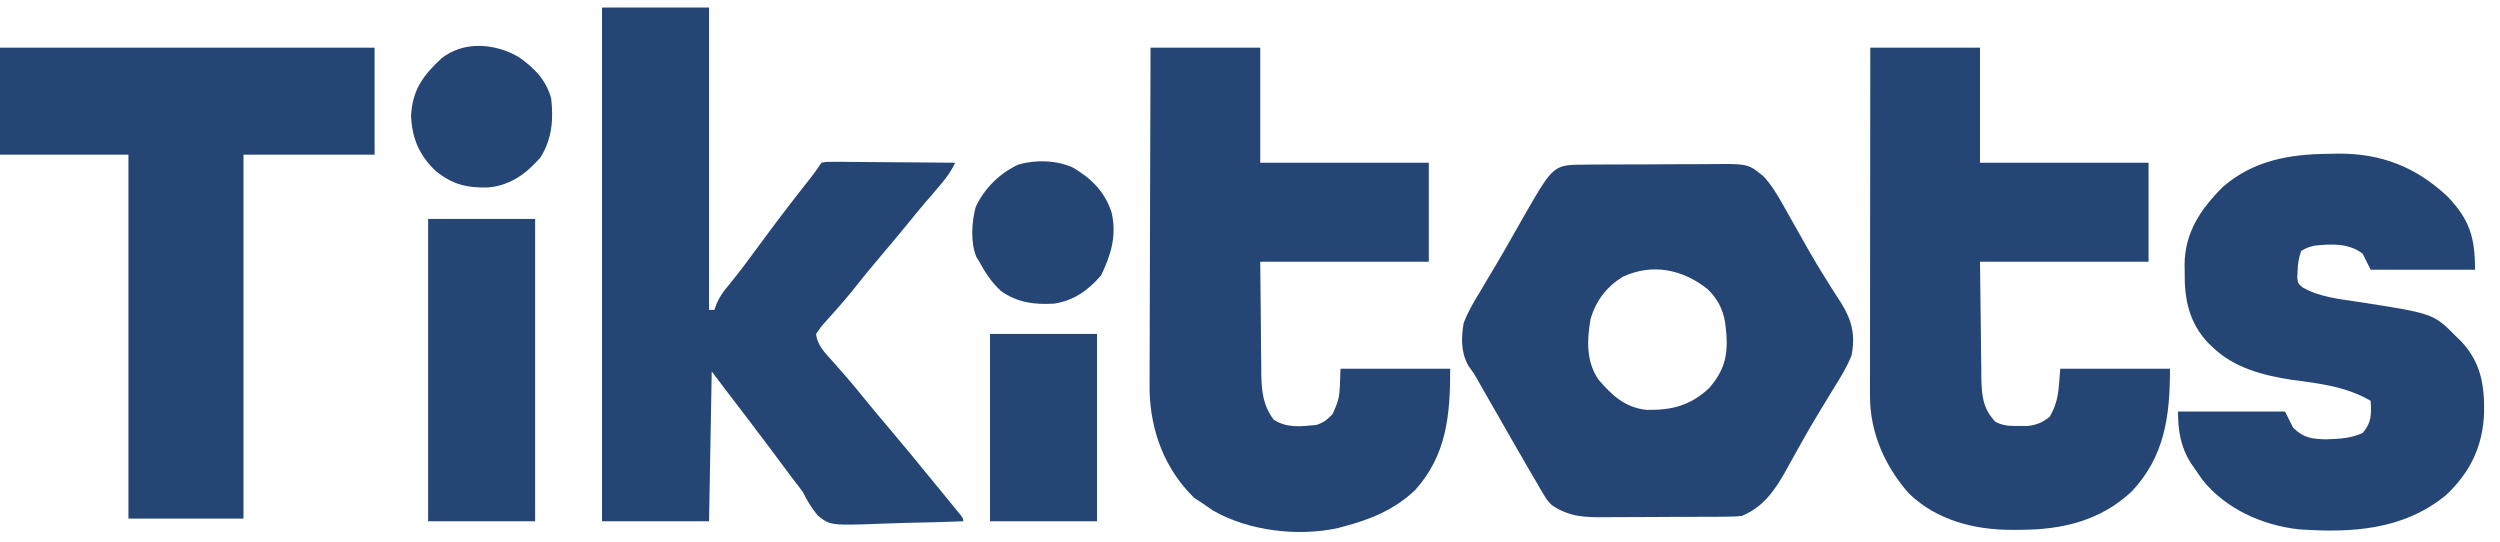 <svg xmlns="http://www.w3.org/2000/svg" fill="none" viewBox="0 0 166 36" height="36" width="166">
<g clip-path="url(#clip0_1200_8806)">
<path fill="#254575" d="M39.975 0.5C42.32 0.5 44.665 0.5 47.081 0.5C47.081 7.125 47.081 13.75 47.081 20.576C47.199 20.576 47.316 20.576 47.437 20.576C47.483 20.445 47.53 20.313 47.578 20.178C47.794 19.684 48.022 19.364 48.369 18.955C49.075 18.096 49.735 17.21 50.39 16.312C51.37 14.973 52.373 13.655 53.398 12.35C53.497 12.225 53.595 12.1 53.697 11.97C53.783 11.861 53.87 11.751 53.959 11.638C54.164 11.368 54.355 11.087 54.543 10.805C54.923 10.741 54.923 10.741 55.399 10.744C55.577 10.744 55.755 10.744 55.938 10.744C56.227 10.748 56.227 10.748 56.521 10.752C56.816 10.754 56.816 10.754 57.117 10.755C57.747 10.758 58.377 10.764 59.007 10.771C59.433 10.774 59.86 10.776 60.286 10.778C61.333 10.784 62.38 10.793 63.426 10.805C63.104 11.49 62.666 12.024 62.172 12.592C61.994 12.8 61.816 13.007 61.638 13.215C61.55 13.318 61.461 13.421 61.37 13.527C61.013 13.947 60.665 14.374 60.317 14.802C59.73 15.524 59.133 16.236 58.529 16.945C57.844 17.752 57.174 18.568 56.52 19.401C56.225 19.763 55.925 20.114 55.614 20.464C55.478 20.619 55.478 20.619 55.339 20.777C55.159 20.98 54.978 21.182 54.795 21.382C54.515 21.69 54.515 21.69 54.188 22.175C54.278 22.979 54.825 23.472 55.343 24.052C55.539 24.276 55.735 24.499 55.931 24.724C56.027 24.834 56.124 24.944 56.224 25.058C56.595 25.485 56.952 25.922 57.308 26.361C57.888 27.076 58.478 27.781 59.074 28.482C59.945 29.509 60.8 30.547 61.65 31.591C61.854 31.841 62.058 32.09 62.263 32.339C62.477 32.6 62.691 32.862 62.904 33.124C63.008 33.25 63.112 33.377 63.219 33.507C63.364 33.684 63.364 33.684 63.51 33.864C63.597 33.969 63.684 34.075 63.773 34.184C63.959 34.434 63.959 34.434 63.959 34.612C62.698 34.661 61.438 34.696 60.176 34.719C59.747 34.729 59.319 34.742 58.89 34.759C55.137 34.904 55.137 34.904 54.296 34.227C53.883 33.724 53.593 33.237 53.3 32.657C53.092 32.374 52.879 32.095 52.66 31.82C52.455 31.544 52.249 31.268 52.045 30.992C51.816 30.685 51.587 30.378 51.358 30.072C51.241 29.914 51.124 29.757 51.003 29.595C50.034 28.303 49.051 27.023 48.071 25.74C47.799 25.382 47.529 25.022 47.259 24.662C47.2 27.946 47.142 31.229 47.081 34.612C44.736 34.612 42.391 34.612 39.975 34.612C39.975 23.355 39.975 12.098 39.975 0.5Z"></path>
<path fill="#254575" d="M76.396 3.165C78.8 3.165 81.203 3.165 83.68 3.165C83.68 5.686 83.68 8.207 83.68 10.804C87.374 10.804 91.067 10.804 94.873 10.804C94.873 12.974 94.873 15.143 94.873 17.378C91.179 17.378 87.486 17.378 83.68 17.378C83.695 18.844 83.709 20.309 83.724 21.82C83.729 22.51 83.729 22.51 83.733 23.214C83.738 23.582 83.744 23.95 83.749 24.318C83.75 24.601 83.75 24.601 83.75 24.889C83.771 26.006 83.88 26.945 84.568 27.86C85.436 28.439 86.397 28.317 87.411 28.216C87.918 28.043 88.086 27.896 88.477 27.505C88.951 26.444 88.951 26.444 89.01 24.485C91.414 24.485 93.818 24.485 96.294 24.485C96.294 27.558 96.065 30.2 93.967 32.541C92.593 33.842 90.997 34.497 89.188 34.967C89.081 34.997 88.974 35.028 88.864 35.059C86.193 35.646 82.91 35.261 80.549 33.901C80.287 33.727 80.028 33.55 79.771 33.368C79.614 33.265 79.456 33.163 79.294 33.057C77.347 31.163 76.404 28.647 76.332 25.961C76.33 25.536 76.332 25.111 76.335 24.686C76.335 24.451 76.335 24.217 76.335 23.976C76.335 23.341 76.338 22.707 76.342 22.072C76.345 21.406 76.345 20.74 76.346 20.074C76.348 18.816 76.352 17.559 76.357 16.301C76.363 14.867 76.366 13.434 76.369 12.001C76.374 9.055 76.384 6.11 76.396 3.165Z"></path>
<path fill="#254575" d="M124.188 3.165C126.592 3.165 128.996 3.165 131.472 3.165C131.472 5.686 131.472 8.207 131.472 10.804C135.166 10.804 138.86 10.804 142.665 10.804C142.665 12.974 142.665 15.143 142.665 17.378C138.972 17.378 135.278 17.378 131.472 17.378C131.491 18.88 131.509 20.383 131.528 21.931C131.532 22.403 131.537 22.876 131.541 23.363C131.547 23.739 131.553 24.115 131.559 24.491C131.56 24.686 131.561 24.88 131.562 25.079C131.585 26.245 131.653 27.133 132.5 28.012C133.031 28.287 133.442 28.286 134.037 28.282C134.235 28.284 134.433 28.285 134.636 28.286C135.261 28.208 135.592 28.06 136.092 27.683C136.732 26.585 136.678 25.852 136.802 24.485C139.206 24.485 141.61 24.485 144.087 24.485C144.087 27.602 143.747 30.297 141.544 32.635C139.484 34.564 136.939 35.176 134.193 35.178C134.008 35.18 133.824 35.182 133.634 35.184C131.132 35.189 128.63 34.57 126.766 32.781C125.168 30.985 124.165 28.73 124.167 26.303C124.167 26.099 124.166 25.894 124.166 25.683C124.167 25.349 124.167 25.349 124.168 25.008C124.168 24.77 124.168 24.532 124.168 24.294C124.168 23.649 124.169 23.003 124.17 22.358C124.171 21.683 124.171 21.008 124.172 20.334C124.172 19.056 124.174 17.779 124.175 16.502C124.177 15.047 124.178 13.593 124.179 12.139C124.181 9.147 124.184 6.156 124.188 3.165Z"></path>
<path fill="#254575" d="M0 3.165C8.208 3.165 16.416 3.165 24.873 3.165C24.873 5.51 24.873 7.855 24.873 10.271C22 10.271 19.127 10.271 16.168 10.271C16.168 18.245 16.168 26.219 16.168 34.434C13.646 34.434 11.125 34.434 8.528 34.434C8.528 26.46 8.528 18.487 8.528 10.271C5.714 10.271 2.899 10.271 0 10.271C0 7.926 0 5.581 0 3.165Z"></path>
<path fill="#254575" d="M154.558 10.216C154.781 10.211 155.005 10.206 155.235 10.2C158.114 10.181 160.419 11.087 162.511 13.043C163.985 14.582 164.341 15.759 164.341 17.911C162.054 17.911 159.768 17.911 157.412 17.911C157.236 17.559 157.06 17.208 156.879 16.845C155.95 16.131 154.803 16.196 153.681 16.312C153.188 16.44 153.188 16.44 152.793 16.668C152.631 17.154 152.576 17.495 152.56 18C152.553 18.137 152.546 18.275 152.539 18.416C152.583 18.823 152.583 18.823 152.917 19.099C154.016 19.726 155.361 19.856 156.597 20.047C161.582 20.819 161.582 20.819 163.097 22.353C163.195 22.446 163.292 22.539 163.392 22.635C164.719 24.024 164.973 25.54 164.945 27.396C164.863 29.619 164.034 31.36 162.4 32.89C159.557 35.204 156.136 35.395 152.615 35.145C150.2 34.872 147.775 33.782 146.241 31.858C146.052 31.594 145.867 31.328 145.686 31.058C145.613 30.952 145.54 30.846 145.465 30.736C144.787 29.664 144.62 28.573 144.62 27.328C146.965 27.328 149.31 27.328 151.727 27.328C151.903 27.679 152.078 28.031 152.26 28.393C152.949 29.083 153.53 29.154 154.469 29.171C155.336 29.14 156.087 29.11 156.879 28.749C157.475 28.076 157.463 27.491 157.412 26.617C155.802 25.664 153.999 25.461 152.171 25.218C150.283 24.934 148.331 24.422 146.93 23.064C146.783 22.924 146.783 22.924 146.633 22.782C145.363 21.446 145.034 19.871 145.064 18.078C145.062 17.913 145.059 17.748 145.056 17.578C145.068 15.433 146.132 13.865 147.618 12.393C149.611 10.669 152.015 10.235 154.558 10.216Z"></path>
<path fill="#254575" d="M28.427 14.535C30.772 14.535 33.117 14.535 35.533 14.535C35.533 21.16 35.533 27.786 35.533 34.611C33.188 34.611 30.843 34.611 28.427 34.611C28.427 27.986 28.427 21.361 28.427 14.535Z"></path>
<path fill="#254575" d="M65.736 22.175C68.082 22.175 70.427 22.175 72.843 22.175C72.843 26.279 72.843 30.383 72.843 34.612C70.498 34.612 68.153 34.612 65.736 34.612C65.736 30.508 65.736 26.404 65.736 22.175Z"></path>
<path fill="#254575" d="M71.254 11.131C72.481 11.864 73.349 12.721 73.805 14.09C74.166 15.634 73.781 16.89 73.11 18.289C72.242 19.286 71.337 19.939 70.014 20.159C68.701 20.244 67.554 20.095 66.457 19.318C65.847 18.749 65.419 18.109 65.026 17.378C64.926 17.215 64.926 17.215 64.825 17.049C64.43 16.071 64.519 14.751 64.786 13.745C65.35 12.515 66.405 11.476 67.637 10.921C68.794 10.591 70.15 10.636 71.254 11.131Z"></path>
<path fill="#254575" d="M34.428 3.778C35.475 4.508 36.249 5.284 36.599 6.54C36.758 7.945 36.651 9.234 35.889 10.449C34.938 11.546 33.889 12.305 32.428 12.446C31.016 12.486 30.037 12.256 28.926 11.348C27.83 10.309 27.345 9.158 27.294 7.651C27.399 5.955 28.089 5.016 29.315 3.876C30.787 2.701 32.862 2.874 34.428 3.778Z"></path>
<path fill="#254575" d="M105.948 10.924L105.249 10.931C103.16 10.944 103.16 10.944 101.29 14.174L100.991 14.702L100.345 15.837C100.007 16.435 99.666 17.03 99.314 17.62C99.077 18.014 98.841 18.408 98.608 18.804L98.271 19.377C97.853 20.057 97.465 20.716 97.183 21.464C97.02 22.457 97.001 23.391 97.501 24.287L97.893 24.84C98.212 25.399 98.531 25.958 98.85 26.517L99.315 27.327C99.647 27.91 99.981 28.492 100.314 29.073L100.669 29.692C101 30.272 101.332 30.85 101.67 31.424L101.98 31.947L102.249 32.418L102.506 32.843C102.607 33.014 102.66 33.105 102.723 33.188C102.793 33.282 102.874 33.366 103.046 33.546C104.221 34.339 105.273 34.357 106.668 34.342C106.911 34.34 107.154 34.338 107.397 34.337C107.906 34.338 108.416 34.337 108.925 34.333C109.584 34.327 110.243 34.322 110.902 34.322C111.419 34.322 111.936 34.322 112.452 34.319L113.192 34.316C113.431 34.316 113.67 34.315 113.909 34.315L114.574 34.308C114.889 34.306 115.034 34.305 115.179 34.297C115.304 34.29 115.428 34.278 115.66 34.256C117.058 33.673 117.808 32.618 118.536 31.333C118.756 30.933 118.977 30.534 119.199 30.136L119.553 29.505C119.972 28.751 120.402 28.005 120.854 27.27C120.98 27.064 121.107 26.857 121.232 26.651C121.414 26.35 121.596 26.05 121.778 25.75C122.222 25.049 122.636 24.369 122.944 23.596C123.202 22.267 122.975 21.276 122.267 20.14C122.06 19.828 121.858 19.514 121.659 19.197L121.335 18.678C120.896 17.983 120.472 17.283 120.066 16.569L119.873 16.228C119.619 15.779 119.366 15.329 119.113 14.88L118.748 14.23L118.402 13.619C118.01 12.923 117.627 12.278 117.081 11.693C116.72 11.4 116.488 11.211 116.225 11.091C115.75 10.875 115.173 10.88 113.556 10.896C113.301 10.899 113.045 10.9 112.79 10.901C112.255 10.901 111.72 10.901 111.186 10.905C110.493 10.912 109.8 10.916 109.107 10.916C108.564 10.916 108.022 10.917 107.479 10.919L106.702 10.922C106.451 10.923 106.199 10.923 105.948 10.924ZM114.594 21.82C114.515 20.775 114.151 19.941 113.399 19.213C111.747 17.883 109.724 17.463 107.754 18.377C106.673 19.045 105.97 19.96 105.616 21.18C105.366 22.578 105.315 24.001 106.139 25.206C107.03 26.251 107.902 27.055 109.309 27.215C111.018 27.249 112.279 26.922 113.528 25.728C114.443 24.639 114.722 23.712 114.641 22.298L114.594 21.82Z" clip-rule="evenodd" fill-rule="evenodd"></path>
</g>
<defs>
<clipPath id="clip0_1200_8806">
<rect transform="translate(0 0.5)" fill="white" height="35" width="165.051"></rect>
</clipPath>
</defs>
</svg>
